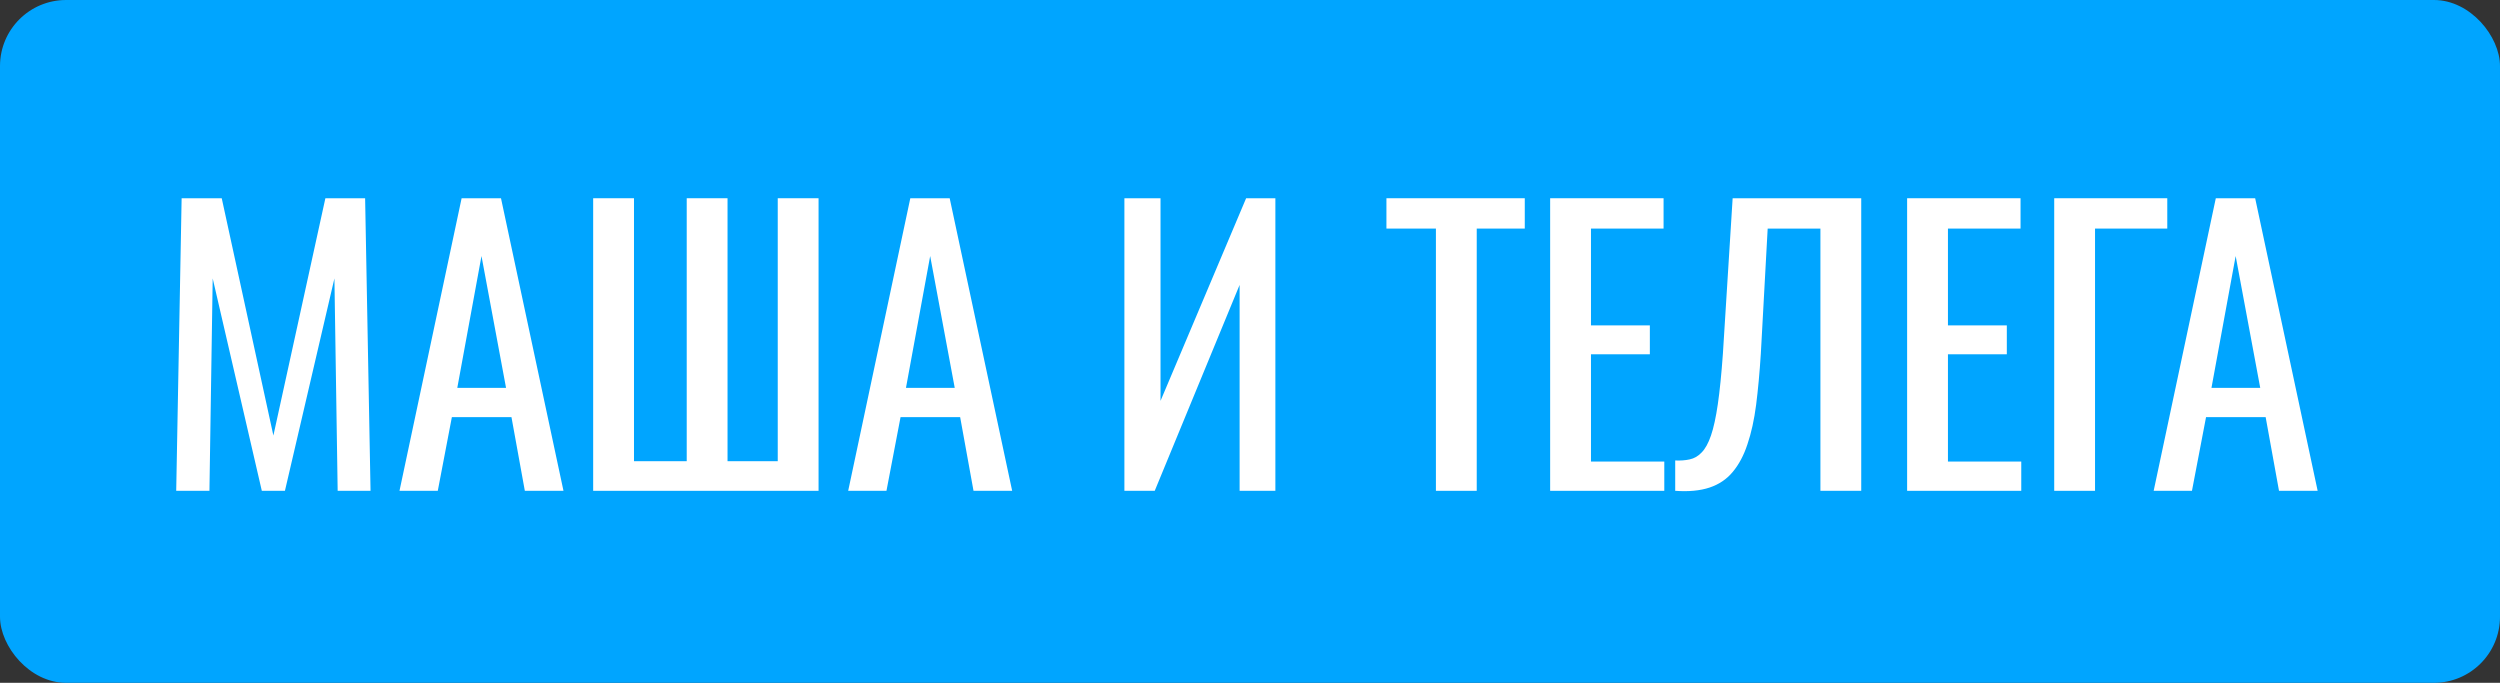 <?xml version="1.0" encoding="UTF-8"?> <svg xmlns="http://www.w3.org/2000/svg" width="227" height="62" viewBox="0 0 227 62" fill="none"><rect x="0" y="0" width="227" height="62" fill="#333333" stroke="none"/><rect width="227" height="62" rx="6" fill="#00A5FF"></rect><path d="M195.553 44.566L201.195 18H204.769L210.443 44.566H206.934L205.721 37.875H200.309L199.03 44.566H195.553ZM200.801 35.219H205.229L202.998 23.248L200.801 35.219Z" fill="white"></path><path d="M186.523 44.566V18H196.789V20.755H190.229V44.566H186.523Z" fill="white"></path><path d="M173.167 44.566V18H183.465V20.755H176.873V29.545H182.219V32.169H176.873V41.909H183.531V44.566H173.167Z" fill="white"></path><path d="M152.109 44.566V41.811C152.59 41.833 153.027 41.8 153.421 41.713C153.836 41.625 154.197 41.417 154.503 41.09C154.831 40.761 155.116 40.248 155.356 39.548C155.597 38.848 155.804 37.897 155.979 36.695C156.154 35.492 156.307 33.972 156.438 32.136L157.324 18H169V44.566H165.294V20.755H160.505L159.882 32.136C159.773 33.841 159.631 35.383 159.456 36.76C159.281 38.116 159.018 39.307 158.669 40.335C158.341 41.341 157.892 42.183 157.324 42.861C156.777 43.517 156.078 43.987 155.225 44.271C154.372 44.555 153.334 44.654 152.109 44.566Z" fill="white"></path><path d="M140.754 44.566V18H151.052V20.755H144.46V29.545H149.806V32.169H144.46V41.909H151.118V44.566H140.754Z" fill="white"></path><path d="M130.381 44.566V20.755H125.888V18H138.449V20.755H134.087V44.566H130.381Z" fill="white"></path><path d="M102.095 44.566V18H105.375V36.399L113.148 18H115.804V44.566H112.557V25.871L104.85 44.566H102.095Z" fill="white"></path><path d="M77.015 44.566L82.656 18H86.231L91.905 44.566H88.395L87.182 37.875H81.77L80.491 44.566H77.015ZM82.262 35.219H86.69L84.46 23.248L82.262 35.219Z" fill="white"></path><path d="M53.86 44.566V18H57.566V41.877H62.354V18H66.06V41.877H70.619V18H74.325V44.566H53.86Z" fill="white"></path><path d="M36.274 44.566L41.915 18H45.49L51.164 44.566H47.655L46.441 37.875H41.03L39.751 44.566H36.274ZM41.522 35.219H45.949L43.719 23.248L41.522 35.219Z" fill="white"></path><path d="M16 44.566L16.492 18H20.133L24.823 39.548L29.545 18H33.153L33.645 44.566H30.66L30.365 25.281L25.872 44.566H23.773L19.313 25.281L19.017 44.566H16Z" fill="white"></path></svg> 